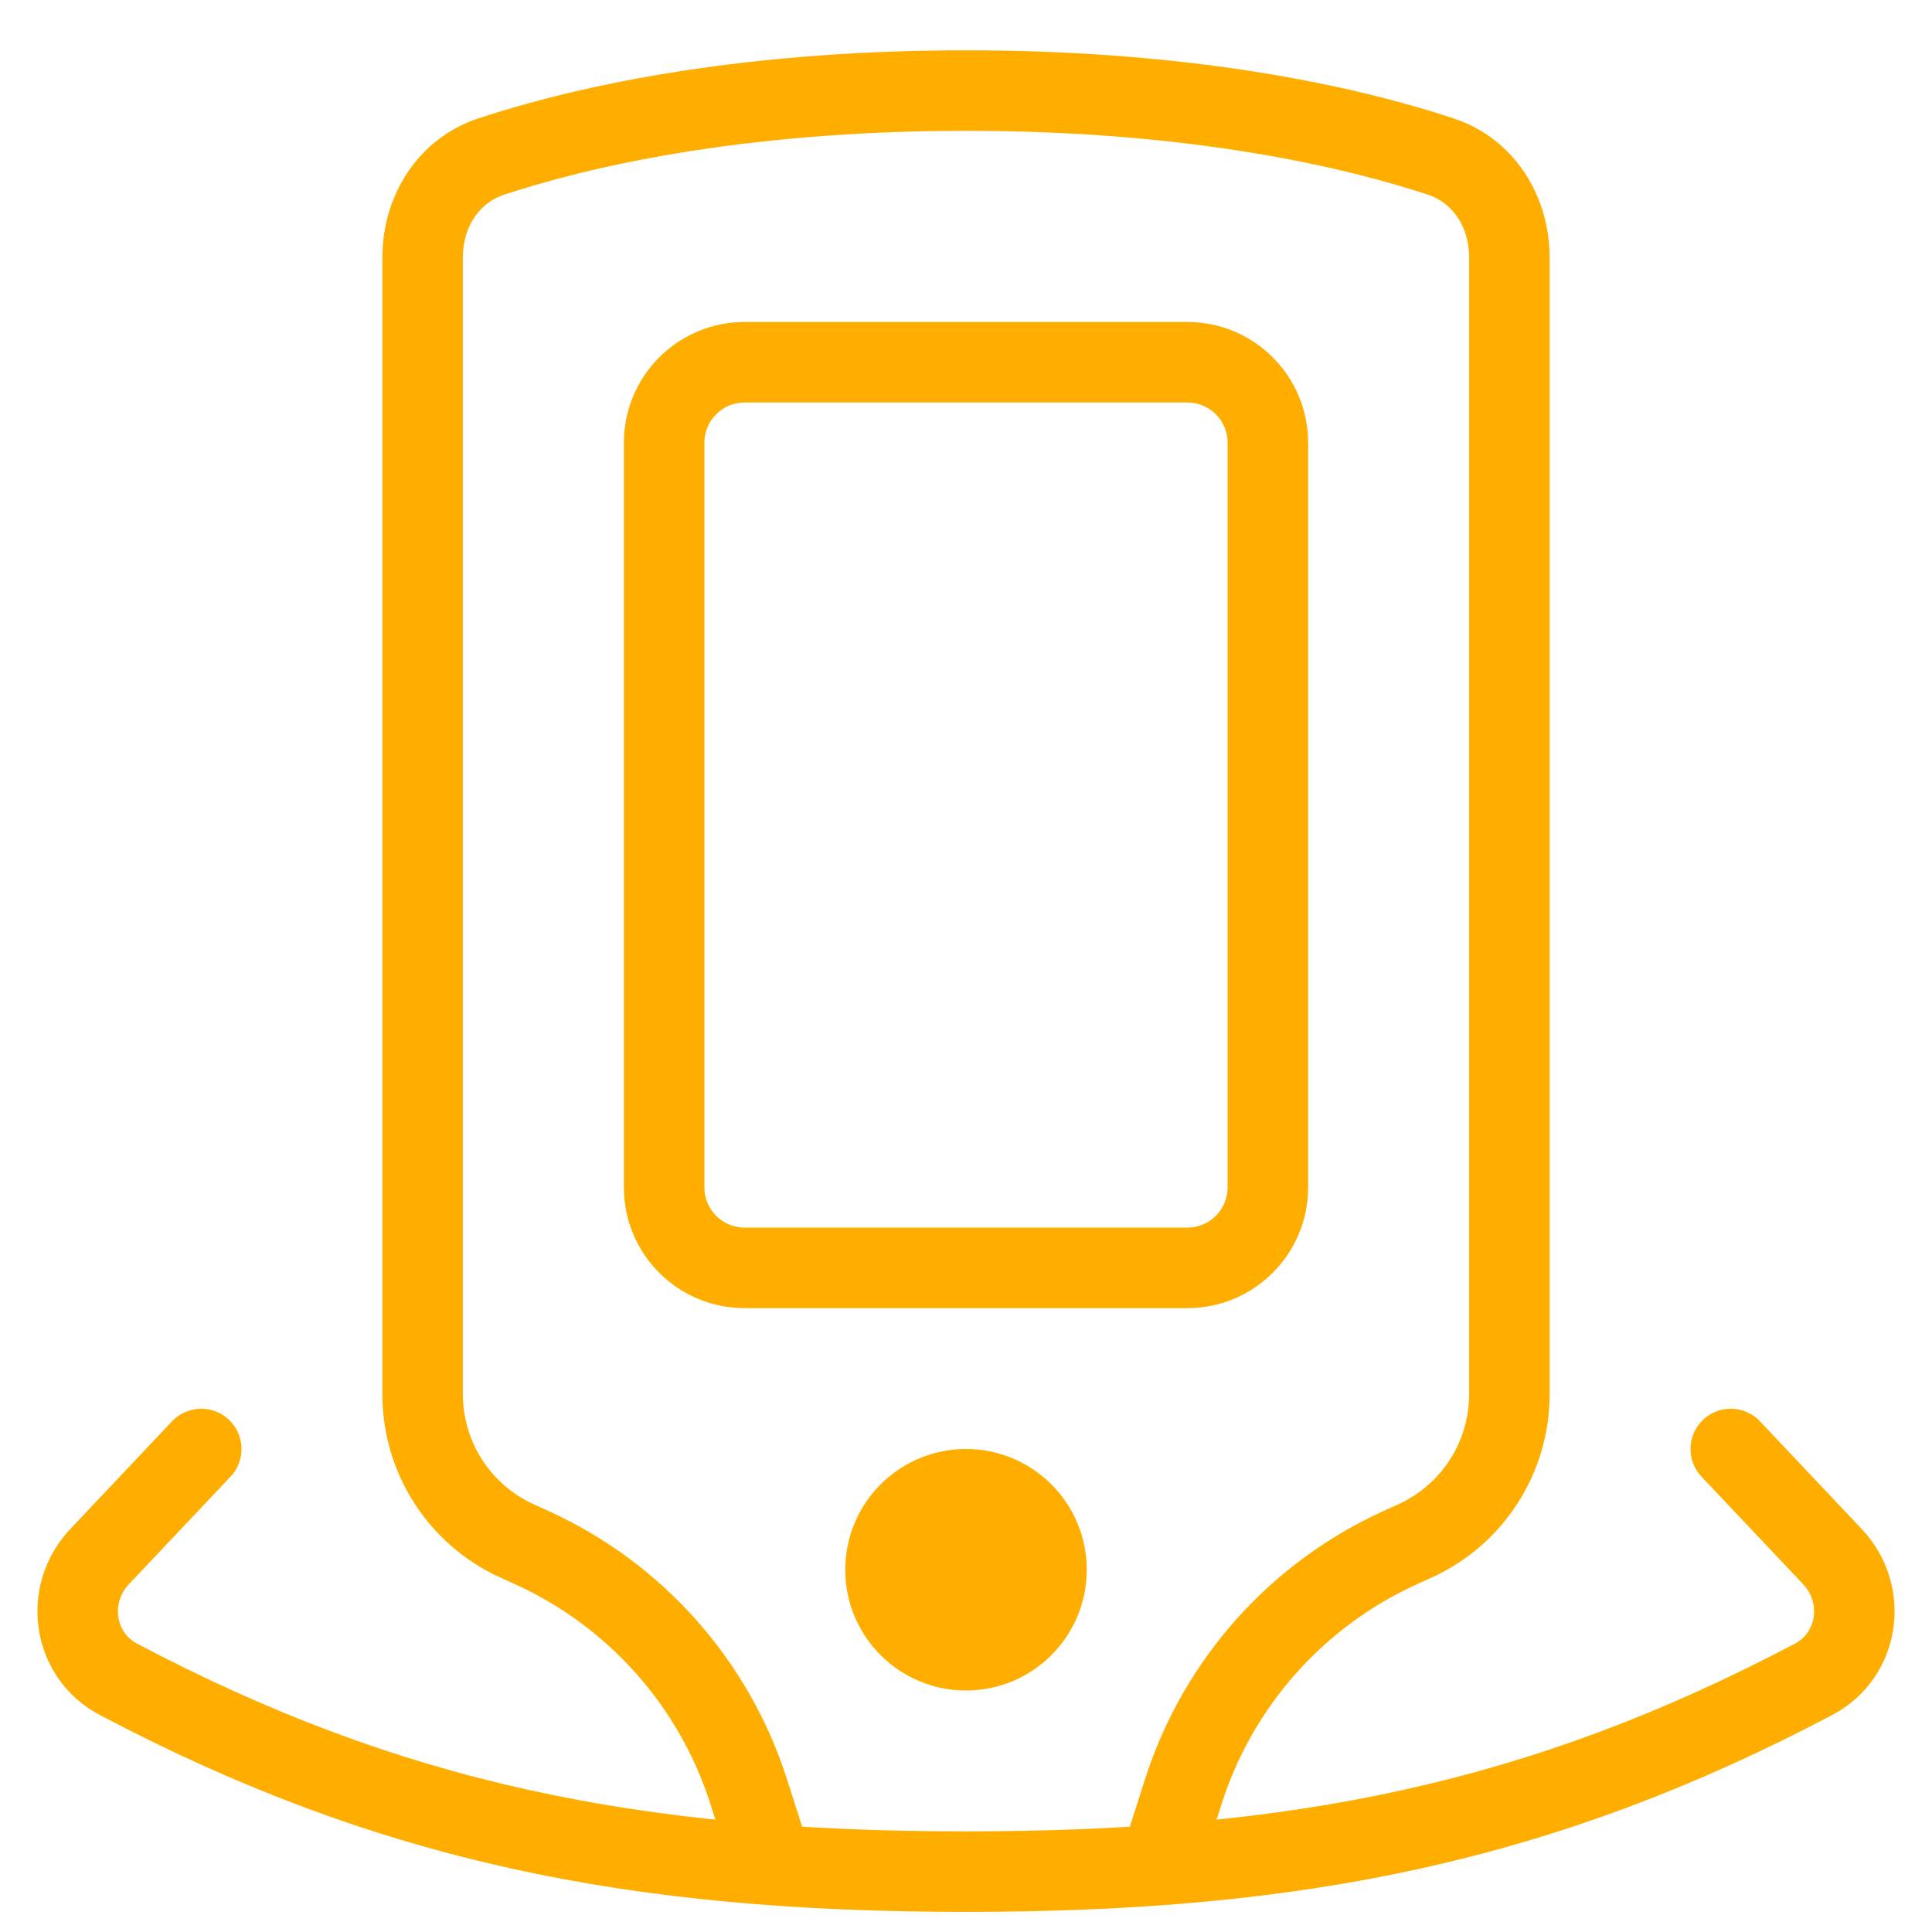 <?xml version="1.0" encoding="UTF-8"?> <svg xmlns="http://www.w3.org/2000/svg" width="48" height="48" viewBox="0 0 48 48" fill="none"><path fill-rule="evenodd" clip-rule="evenodd" d="M24 3.25C18.309 3.25 14.483 4.19 12.518 4.839C11.918 5.037 11.5 5.628 11.5 6.389V34.642C11.5 35.82 12.19 36.889 13.263 37.375L13.611 37.533C16.448 38.817 18.608 41.244 19.554 44.21L20.188 46.196L18.283 46.804L17.649 44.818C16.875 42.391 15.108 40.406 12.786 39.355L12.438 39.197C10.649 38.388 9.5 36.606 9.5 34.642V6.389C9.5 4.899 10.352 3.448 11.89 2.94C14.047 2.227 18.085 1.25 24 1.25C29.915 1.25 33.953 2.227 36.11 2.94C37.648 3.448 38.5 4.899 38.5 6.389V34.642C38.5 36.606 37.351 38.388 35.562 39.197L35.214 39.355C32.892 40.406 31.125 42.391 30.351 44.818L29.717 46.804L27.812 46.196L28.446 44.21C29.392 41.244 31.552 38.817 34.389 37.533L34.737 37.375C35.81 36.889 36.5 35.82 36.5 34.642V6.389C36.5 5.628 36.082 5.037 35.483 4.839C33.517 4.19 29.691 3.25 24 3.25ZM15.5 11C15.5 9.343 16.843 8 18.5 8H29.5C31.157 8 32.5 9.343 32.5 11V29.5C32.5 31.157 31.157 32.5 29.5 32.5H18.5C16.843 32.5 15.5 31.157 15.5 29.5V11ZM18.5 10C17.948 10 17.5 10.448 17.5 11V29.5C17.5 30.052 17.948 30.5 18.5 30.5H29.5C30.052 30.5 30.5 30.052 30.5 29.5V11C30.5 10.448 30.052 10 29.5 10H18.5ZM24 42C25.657 42 27 40.657 27 39C27 37.343 25.657 36 24 36C22.343 36 21 37.343 21 39C21 40.657 22.343 42 24 42Z" fill="#FFAE00"></path><path d="M5 36L2.474 38.674C1.592 39.609 1.807 41.124 2.944 41.723C9.669 45.268 15.733 46.5 24 46.5C32.267 46.5 38.331 45.268 45.056 41.723C46.194 41.124 46.408 39.609 45.526 38.674L43 36" stroke="#FFAE00" stroke-width="2" stroke-linecap="round" stroke-linejoin="round"></path></svg> 